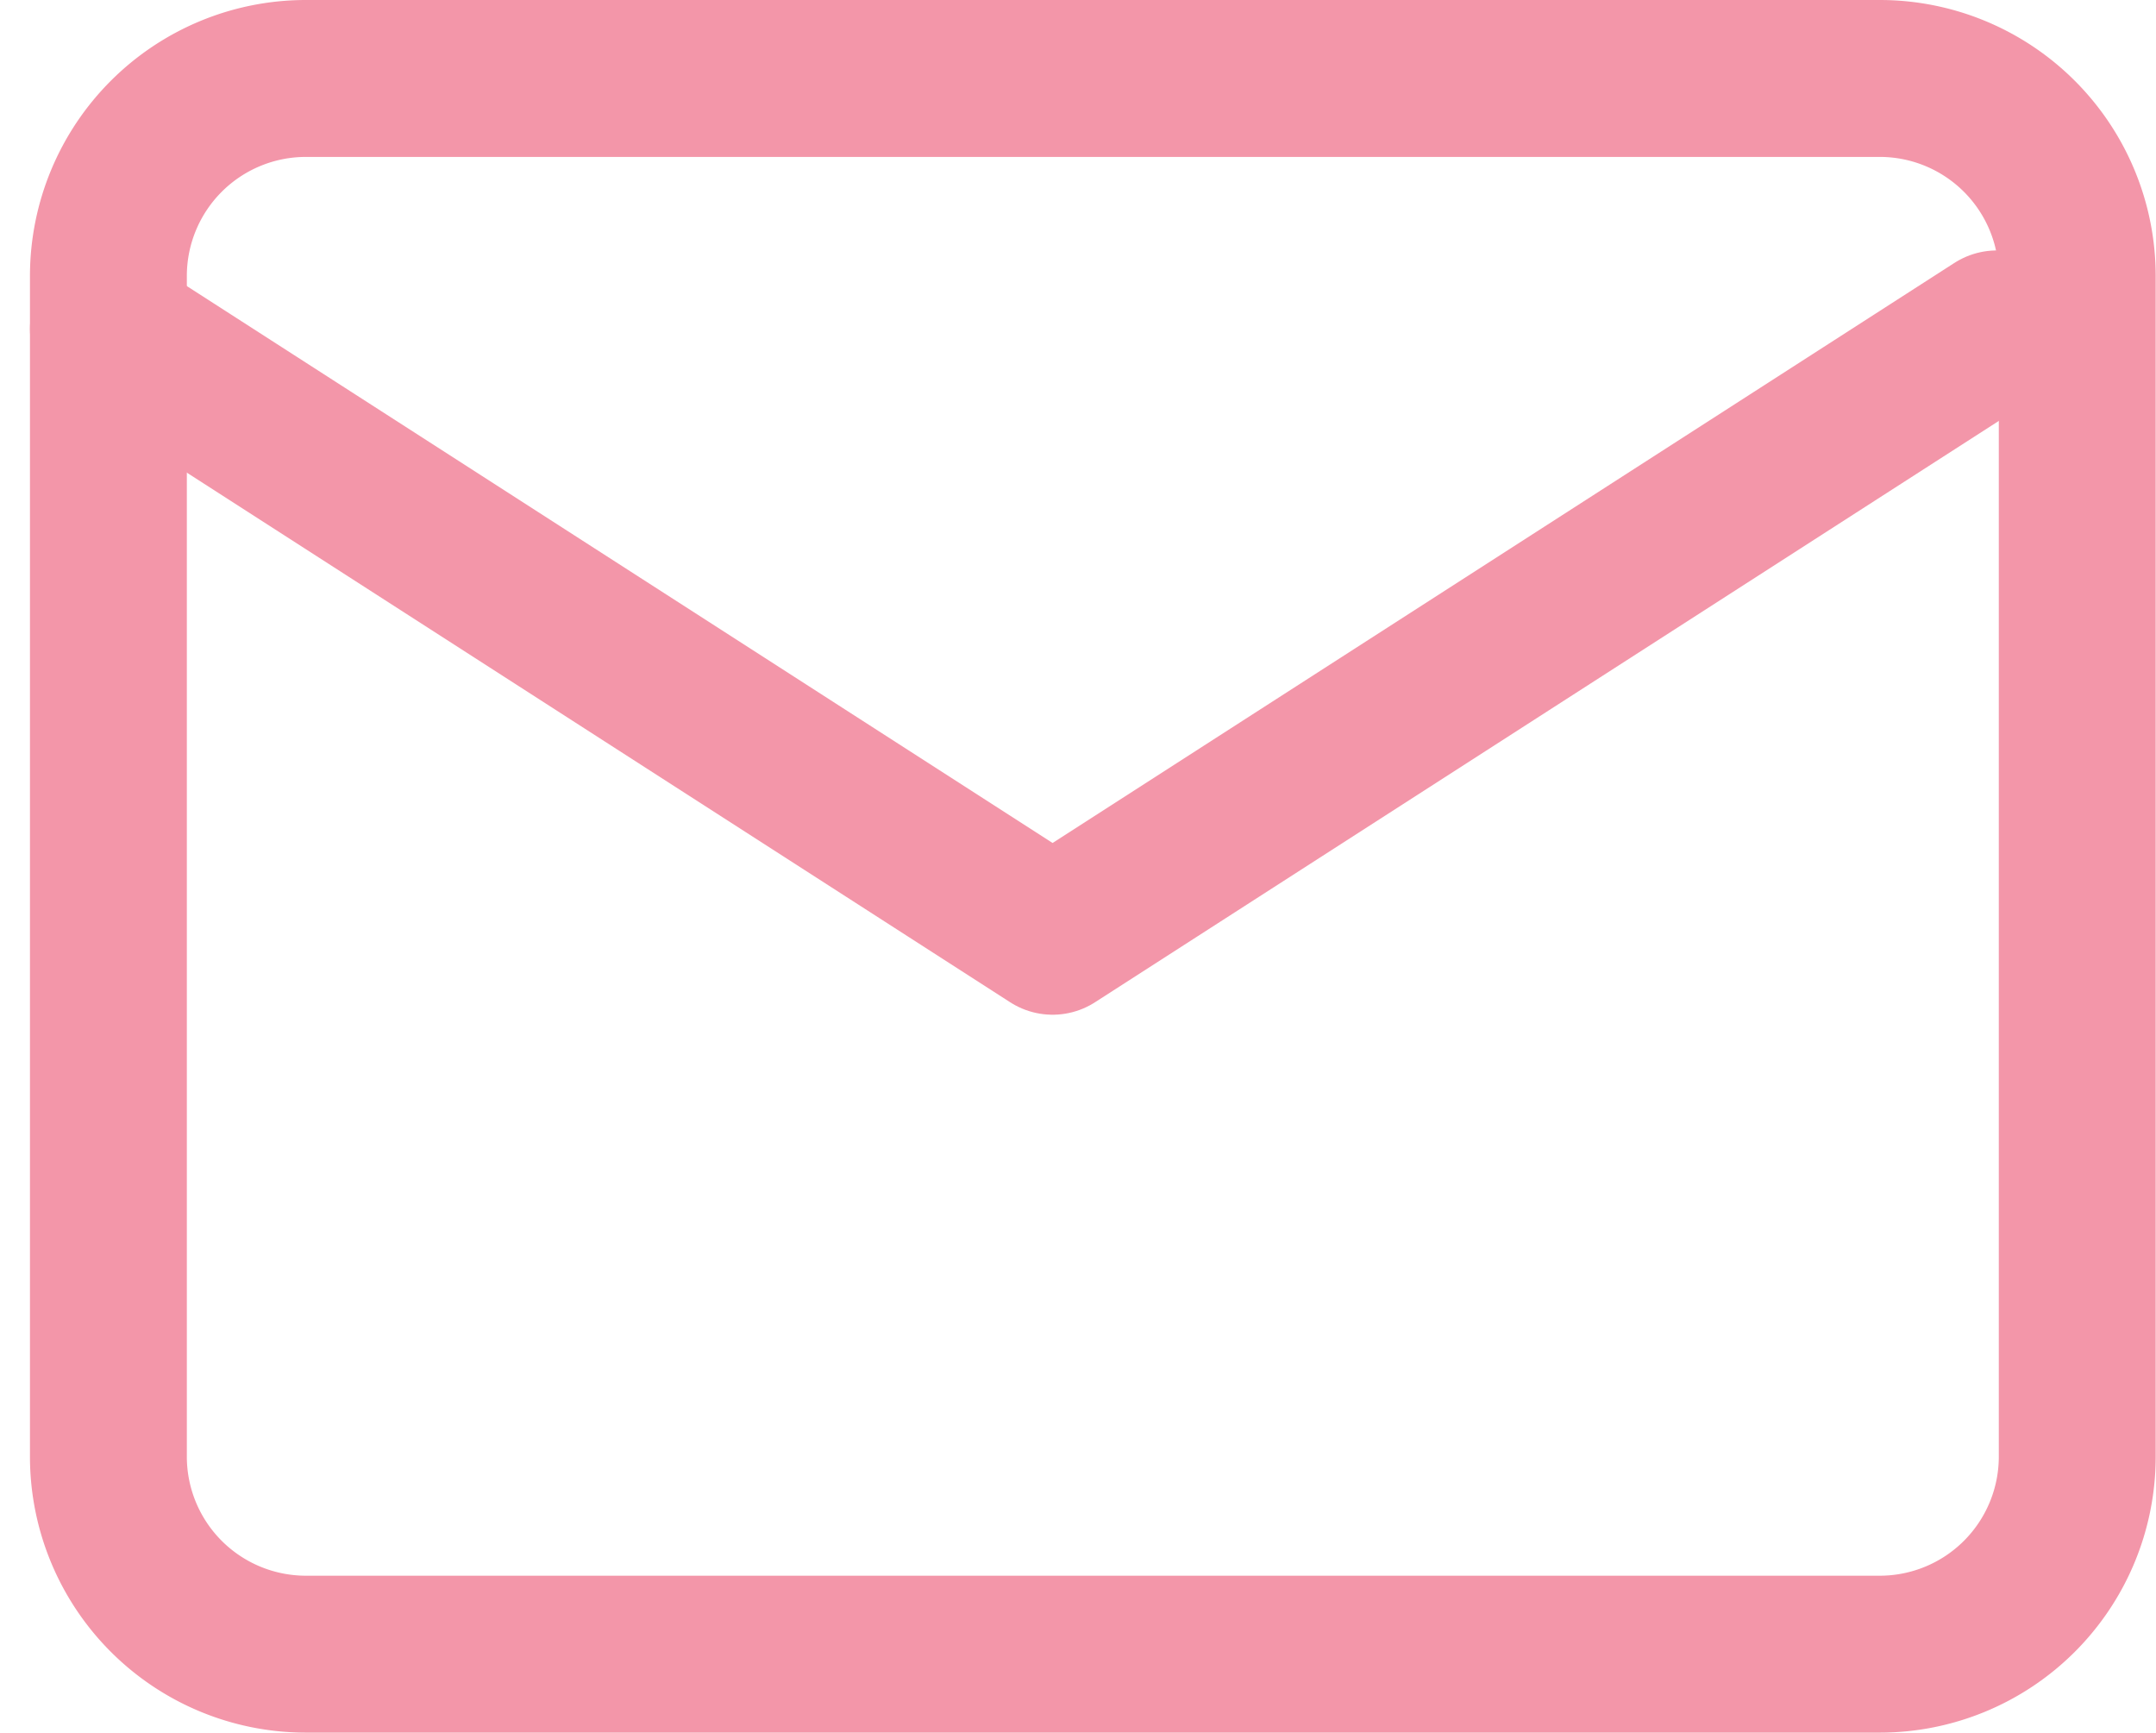 <svg xmlns="http://www.w3.org/2000/svg" width="27.486" height="22.083" viewBox="0 0 27.486 22.083">
    <g transform="translate(-30.618 -528.146)">
        <path d="M5.51,6H25.593A2.518,2.518,0,0,1,28.1,8.51V23.573a2.518,2.518,0,0,1-2.51,2.51H5.51A2.518,2.518,0,0,1,3,23.573V8.51A2.518,2.518,0,0,1,5.51,6Z" transform="translate(29 523.146)" fill="none" stroke="#f396a9" stroke-linecap="round" stroke-linejoin="round" stroke-width="2"/>
        <path d="M27.075,9,15.037,16.741,3,9" transform="translate(29 523.338)" fill="none" stroke="#f396a9" stroke-linecap="round" stroke-linejoin="round" stroke-width="2"/>
    </g>
</svg>